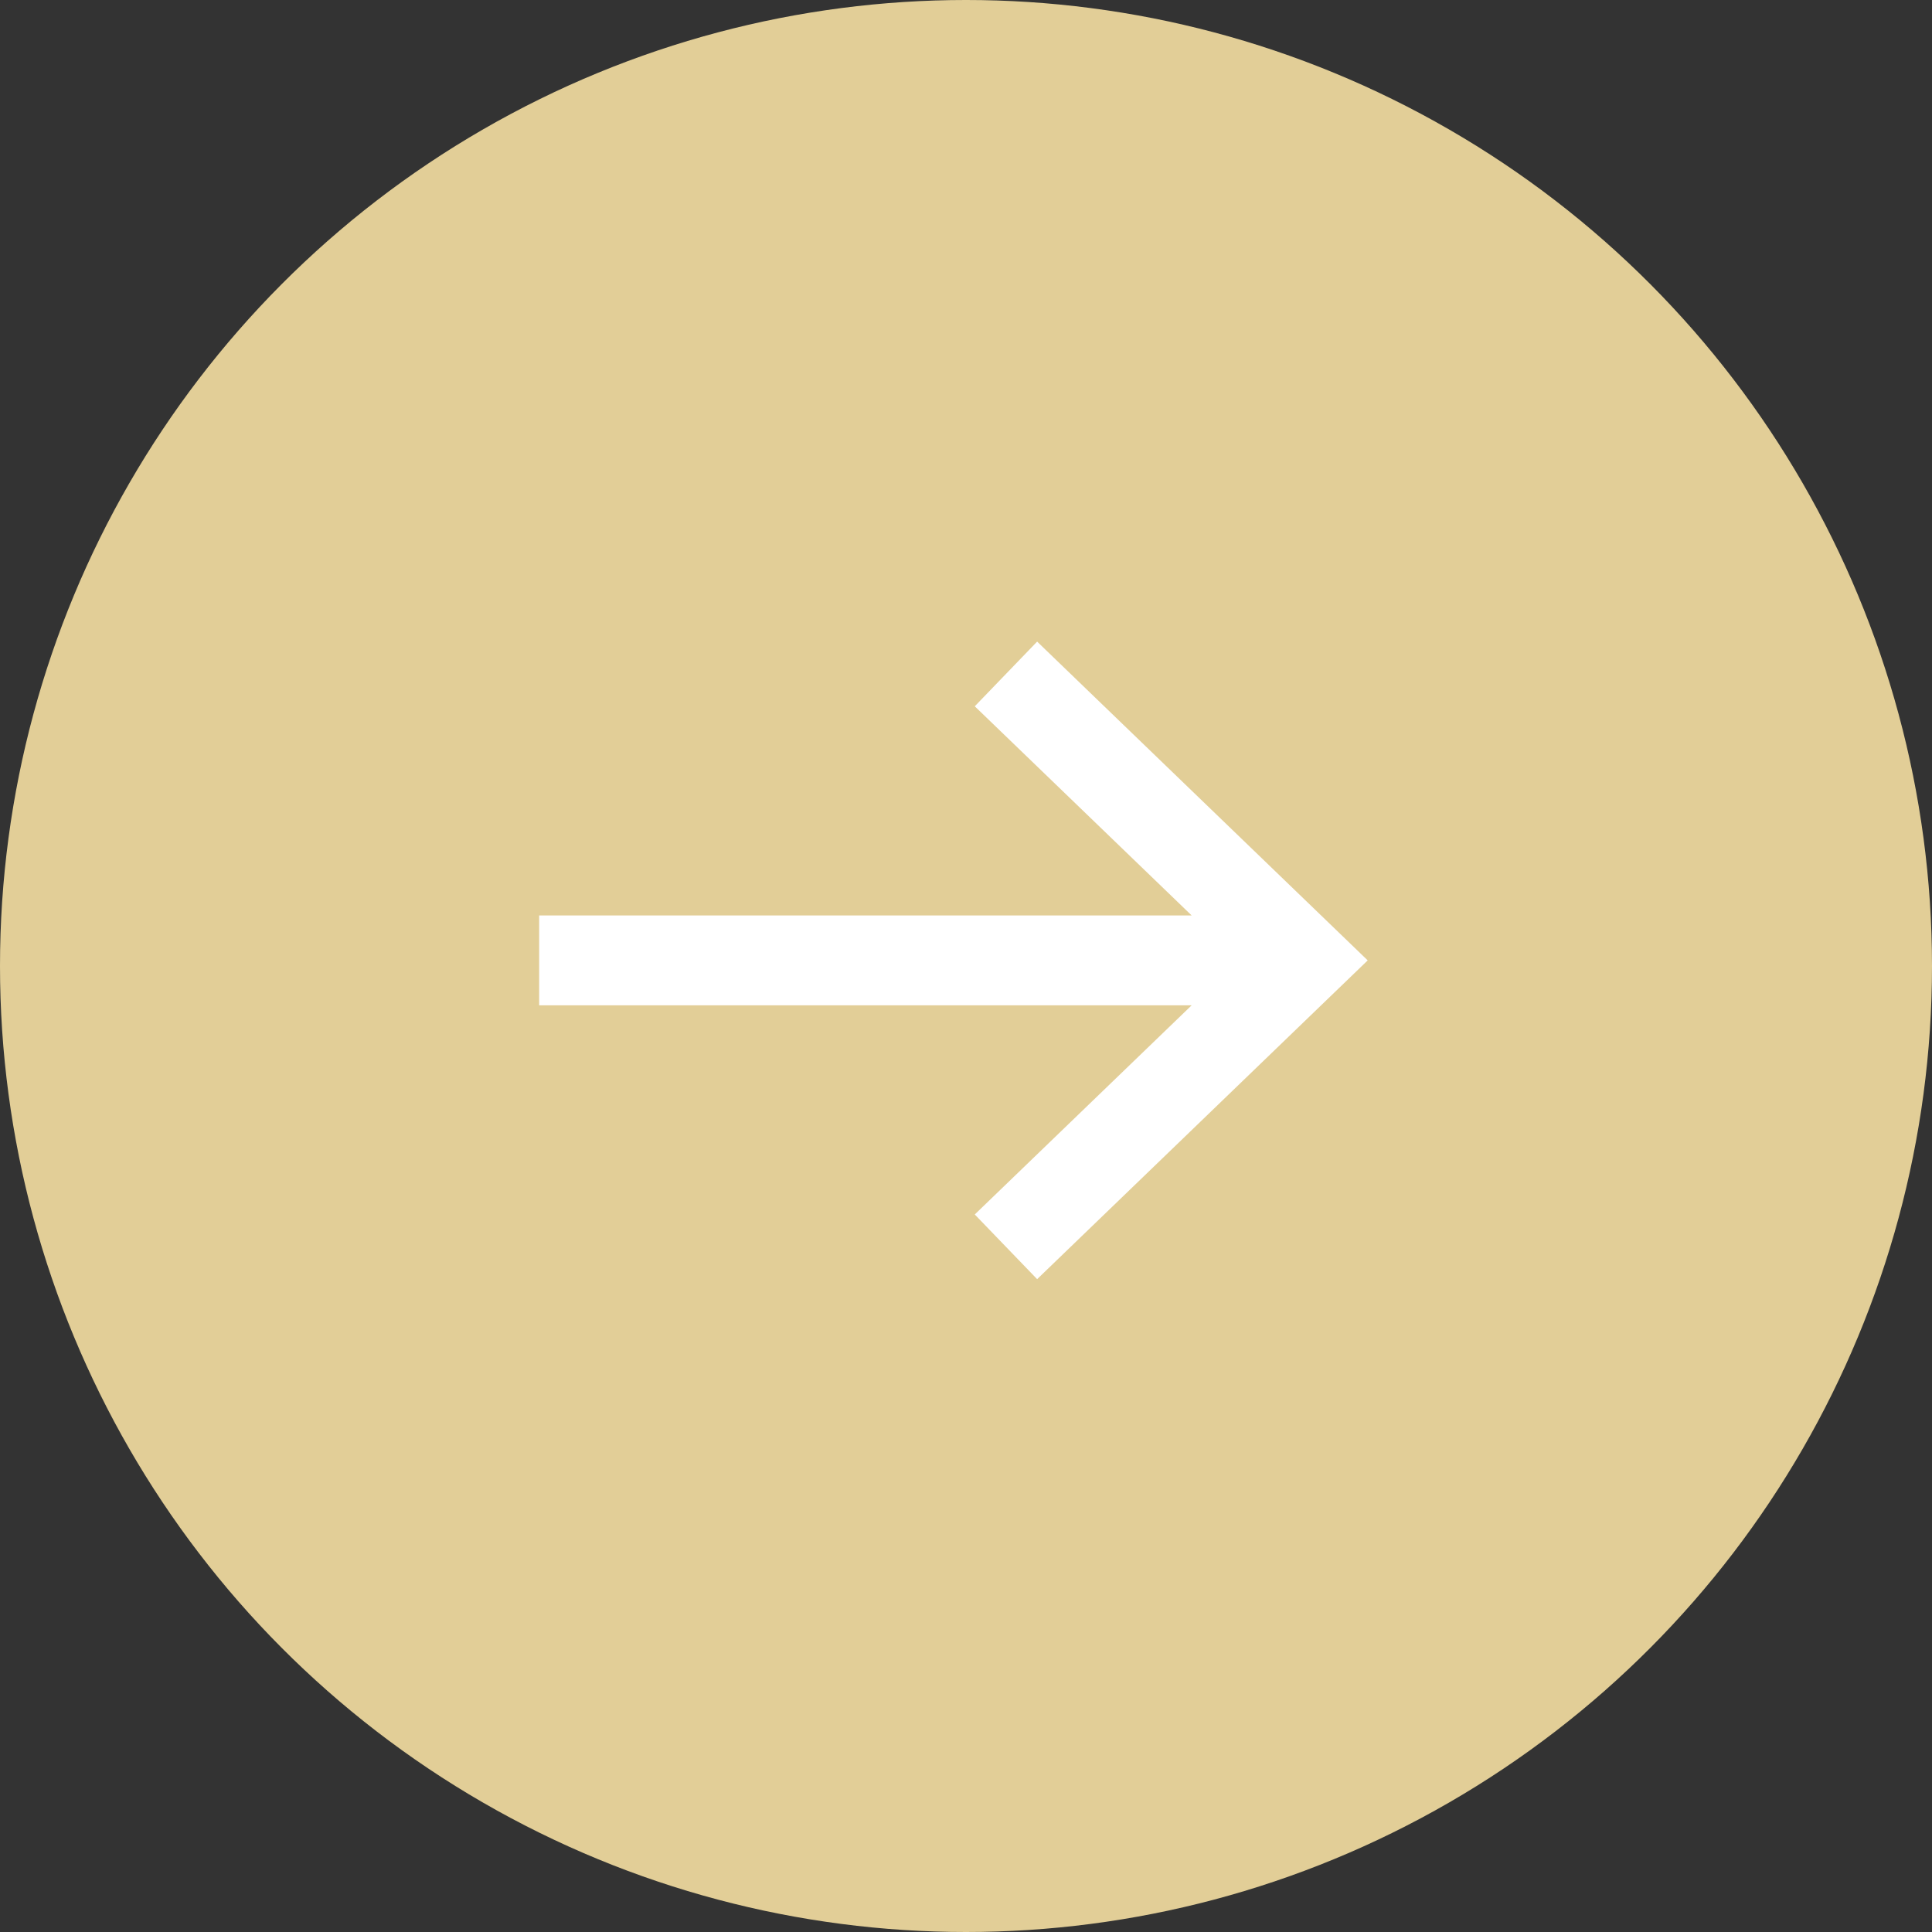 <?xml version="1.0" encoding="UTF-8"?>
<svg width="43px" height="43px" viewBox="0 0 43 43" version="1.1" xmlns="http://www.w3.org/2000/svg" xmlns:xlink="http://www.w3.org/1999/xlink">
    <rect x="0" y="0" width="43" height="43" fill="#333333" stroke="none"/>
    <!-- Generator: Sketch 51.3 (57544) - http://www.bohemiancoding.com/sketch -->
    <title>Group 8</title>
    <desc>Created with Sketch.</desc>
    <defs></defs>
    <g id="Page-1" stroke="none" stroke-width="1" fill="none" fill-rule="evenodd">
        <g id="Quick-Move-Ins" transform="translate(-444, -1012)">
            <g id="Group-4" transform="translate(150, 504)">
                <g id="Group-8" transform="translate(294, 508)">
                    <circle id="Oval-2" fill="#E2CE97" fill-rule="nonzero" cx="21.5" cy="21.5" r="21.5"></circle>
                    <path d="M12,21.375 L28.056,21.375 M22.389,15 L29,21.375 L22.389,27.75" id="Stroke-7" stroke="#FFFFFF" stroke-width="2"></path>
                </g>
            </g>
        </g>
    </g>
</svg>
